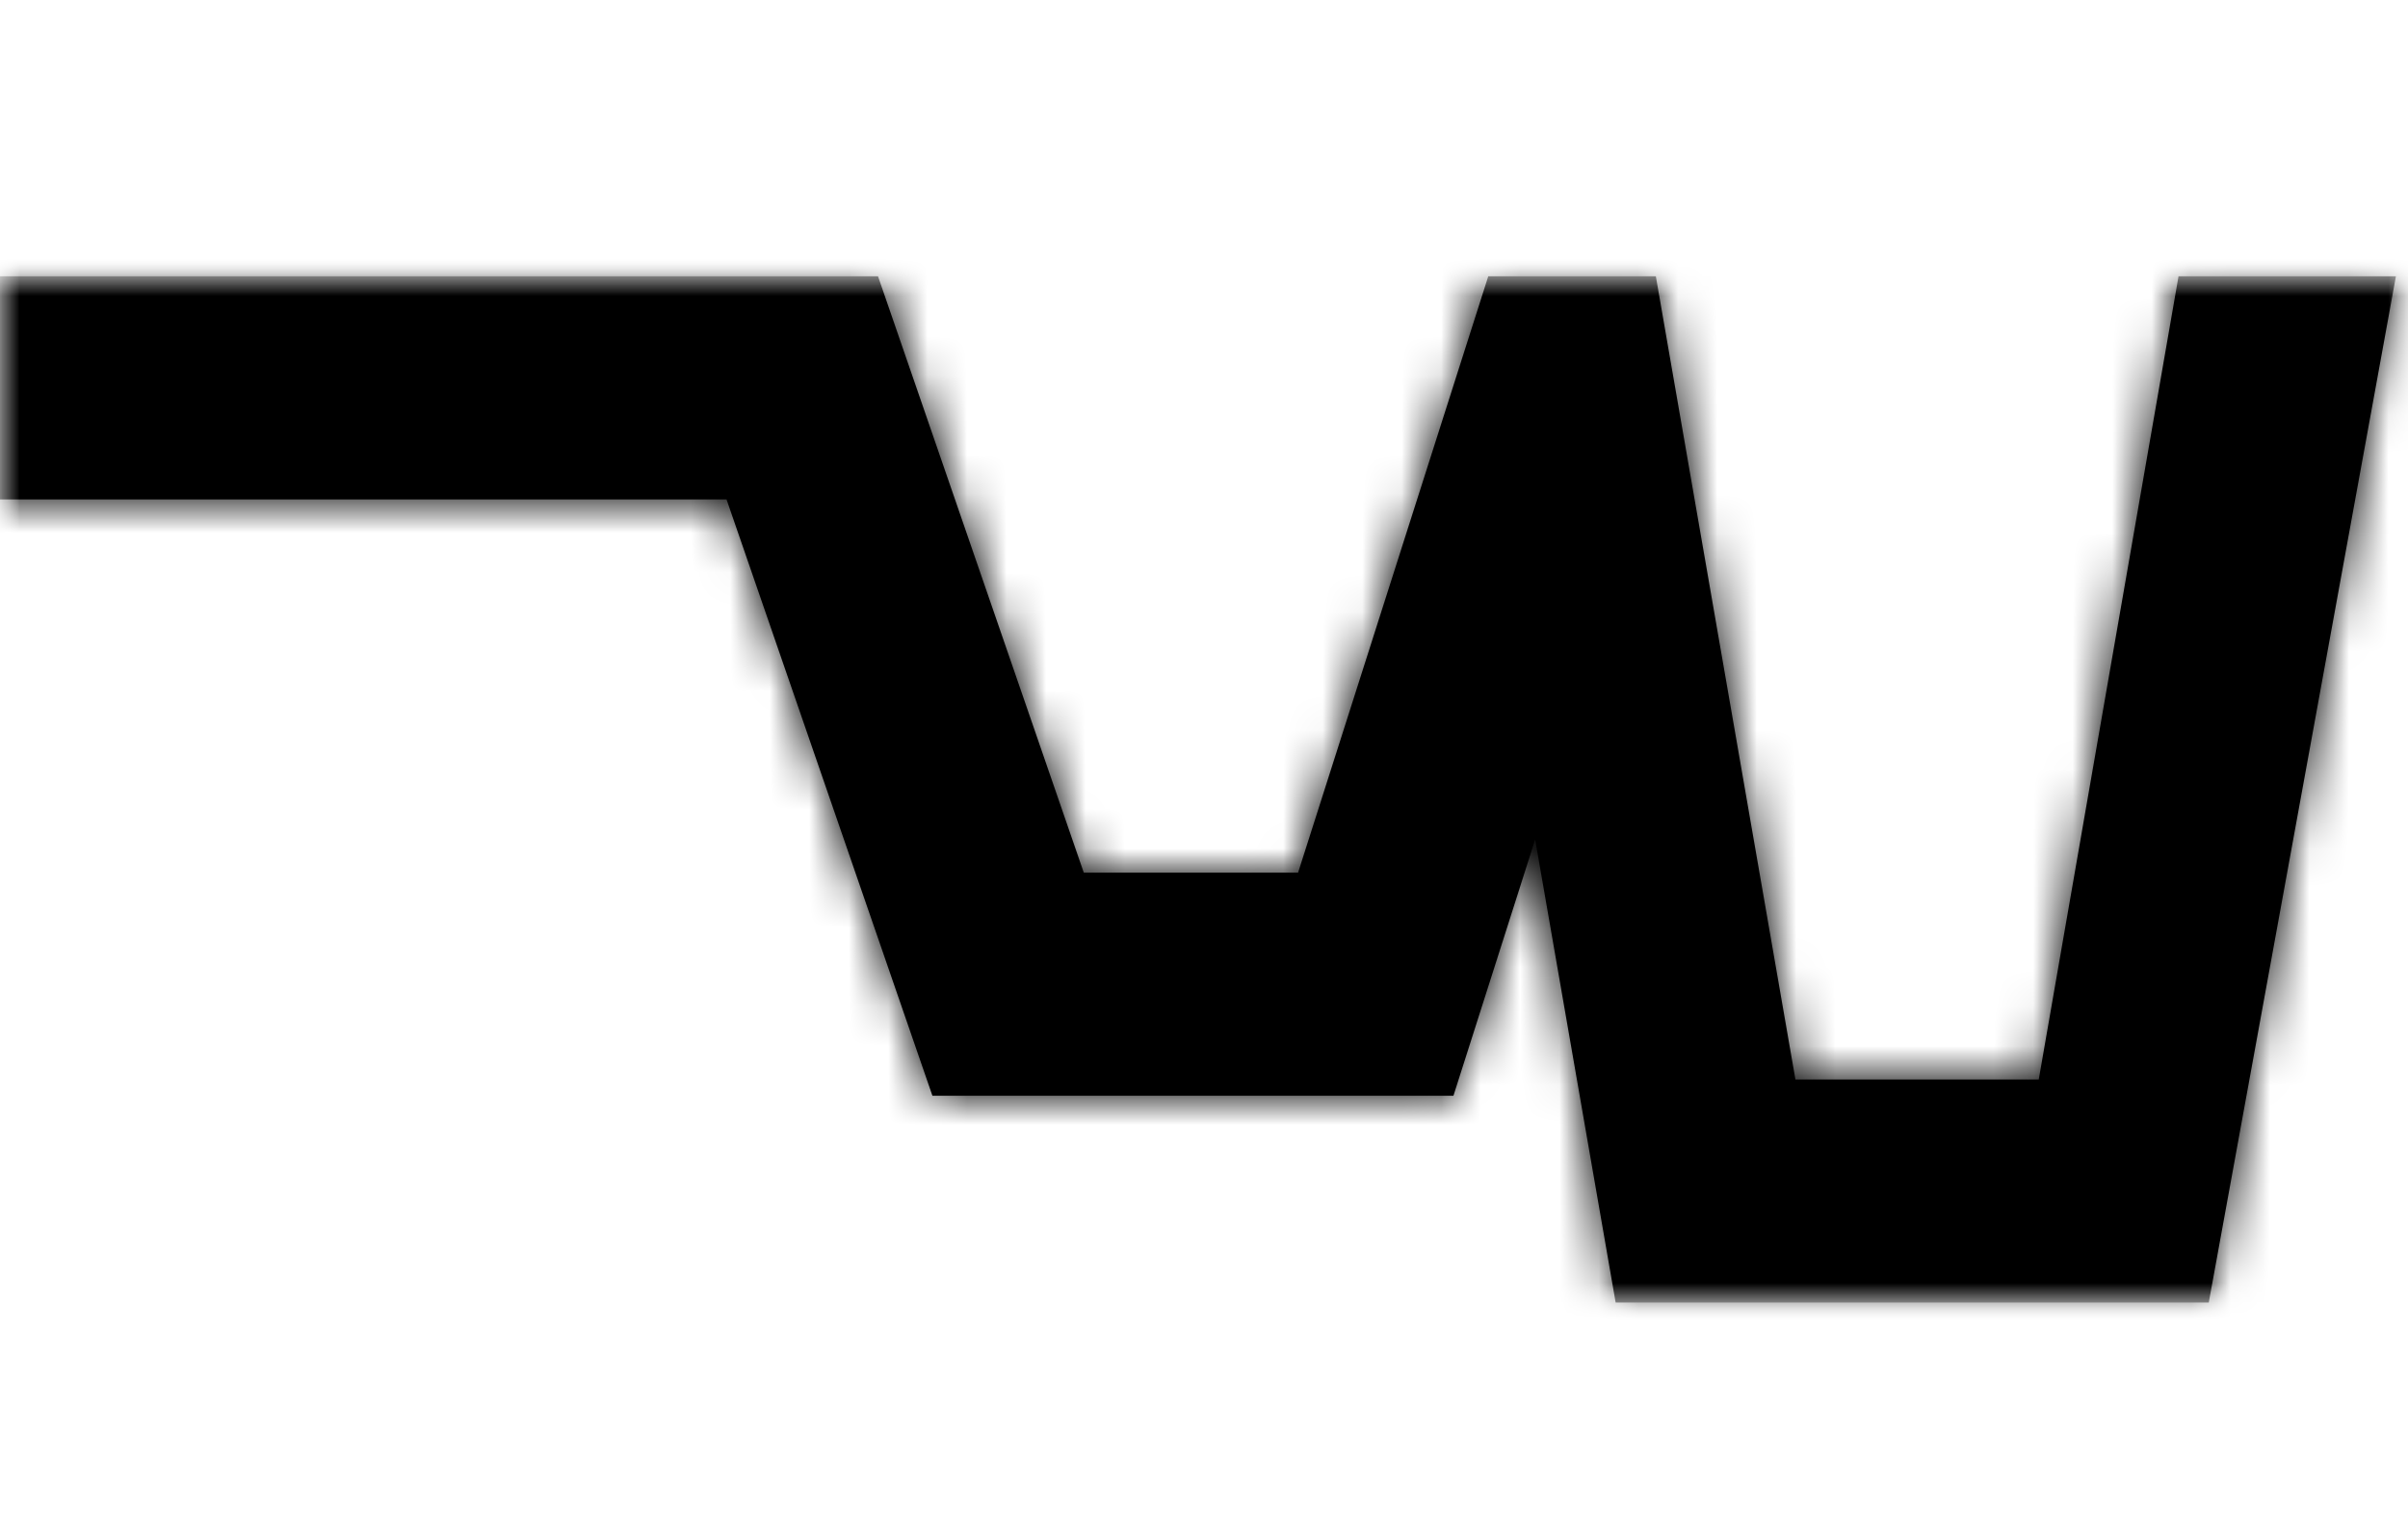 <svg xmlns="http://www.w3.org/2000/svg" width="61" height="39" viewBox="0 0 61 39" fill="none"><rect width="61" height="39" fill="white"></rect><mask id="mask0_272_2" style="mask-type:luminance" maskUnits="userSpaceOnUse" x="0" y="7" width="61" height="26"><path d="M0 7H61V33H0V7Z" fill="white"></path></mask><g mask="url(#mask0_272_2)"><mask id="path-2-inside-1_272_2" fill="white"><path d="M18.405 12.654L23.62 27.761H36.819L38.889 21.269L40.928 33H55.953L60.694 7H55.187L51.646 27.349H45.482L41.946 7H37.701L32.883 22.11H27.455L22.242 7H-0.924V12.654H18.405Z"></path></mask><path d="M18.405 12.654L23.62 27.761H36.819L38.889 21.269L40.928 33H55.953L60.694 7H55.187L51.646 27.349H45.482L41.946 7H37.701L32.883 22.11H27.455L22.242 7H-0.924V12.654H18.405Z" fill="black"></path><path d="M18.405 12.654L574.215 -179.229L437.463 -575.346H18.405V12.654ZM23.62 27.761L-532.19 219.644L-395.438 615.761H23.62V27.761ZM36.819 27.761V615.761H466.532L597.044 206.347L36.819 27.761ZM38.889 21.269L618.196 -79.462L-521.336 -157.316L38.889 21.269ZM40.928 33L-538.379 133.732L-453.651 621H40.928V33ZM55.953 33V621H546.423L634.413 138.487L55.953 33ZM60.694 7L639.154 112.487L765.617 -581H60.694V7ZM55.187 7V-581H-439.324L-524.107 -93.812L55.187 7ZM51.646 27.349V615.349H546.156L630.939 128.16L51.646 27.349ZM45.482 27.349L-533.835 128.024L-449.147 615.349H45.482V27.349ZM41.946 7L621.263 -93.675L536.575 -581H41.946V7ZM37.701 7V-581H-391.977L-522.51 -171.629L37.701 7ZM32.883 22.11V610.11H462.561L593.093 200.738L32.883 22.11ZM27.455 22.11L-528.393 213.883L-391.691 610.11H27.455V22.11ZM22.242 7L578.09 -184.773L441.388 -581H22.242V7ZM-0.924 7V-581H-588.924V7H-0.924ZM-0.924 12.654H-588.924V600.654H-0.924V12.654ZM-537.405 204.537L-532.19 219.644L579.43 -164.122L574.215 -179.229L-537.405 204.537ZM23.62 615.761H36.819V-560.239H23.62V615.761ZM597.044 206.347L599.113 199.855L-521.336 -157.316L-523.405 -150.824L597.044 206.347ZM-540.419 122.001L-538.379 133.732L620.236 -67.732L618.196 -79.462L-540.419 122.001ZM40.928 621H55.953V-555H40.928V621ZM634.413 138.487L639.154 112.487L-517.767 -98.487L-522.508 -72.487L634.413 138.487ZM60.694 -581H55.187V595H60.694V-581ZM-524.107 -93.812L-527.648 -73.463L630.939 128.16L634.48 107.812L-524.107 -93.812ZM51.646 -560.651H45.482V615.349H51.646V-560.651ZM624.799 -73.327L621.263 -93.675L-537.371 107.675L-533.835 128.024L624.799 -73.327ZM41.946 -581H37.701V595H41.946V-581ZM-522.51 -171.629L-527.327 -156.519L593.093 200.738L597.911 185.629L-522.51 -171.629ZM32.883 -565.89H27.455V610.11H32.883V-565.89ZM583.303 -169.663L578.09 -184.773L-533.606 198.773L-528.393 213.883L583.303 -169.663ZM22.242 -581H-0.924V595H22.242V-581ZM-588.924 7V12.654H587.076V7H-588.924ZM-0.924 600.654H18.405V-575.346H-0.924V600.654Z" fill="black" mask="url(#path-2-inside-1_272_2)"></path></g></svg>